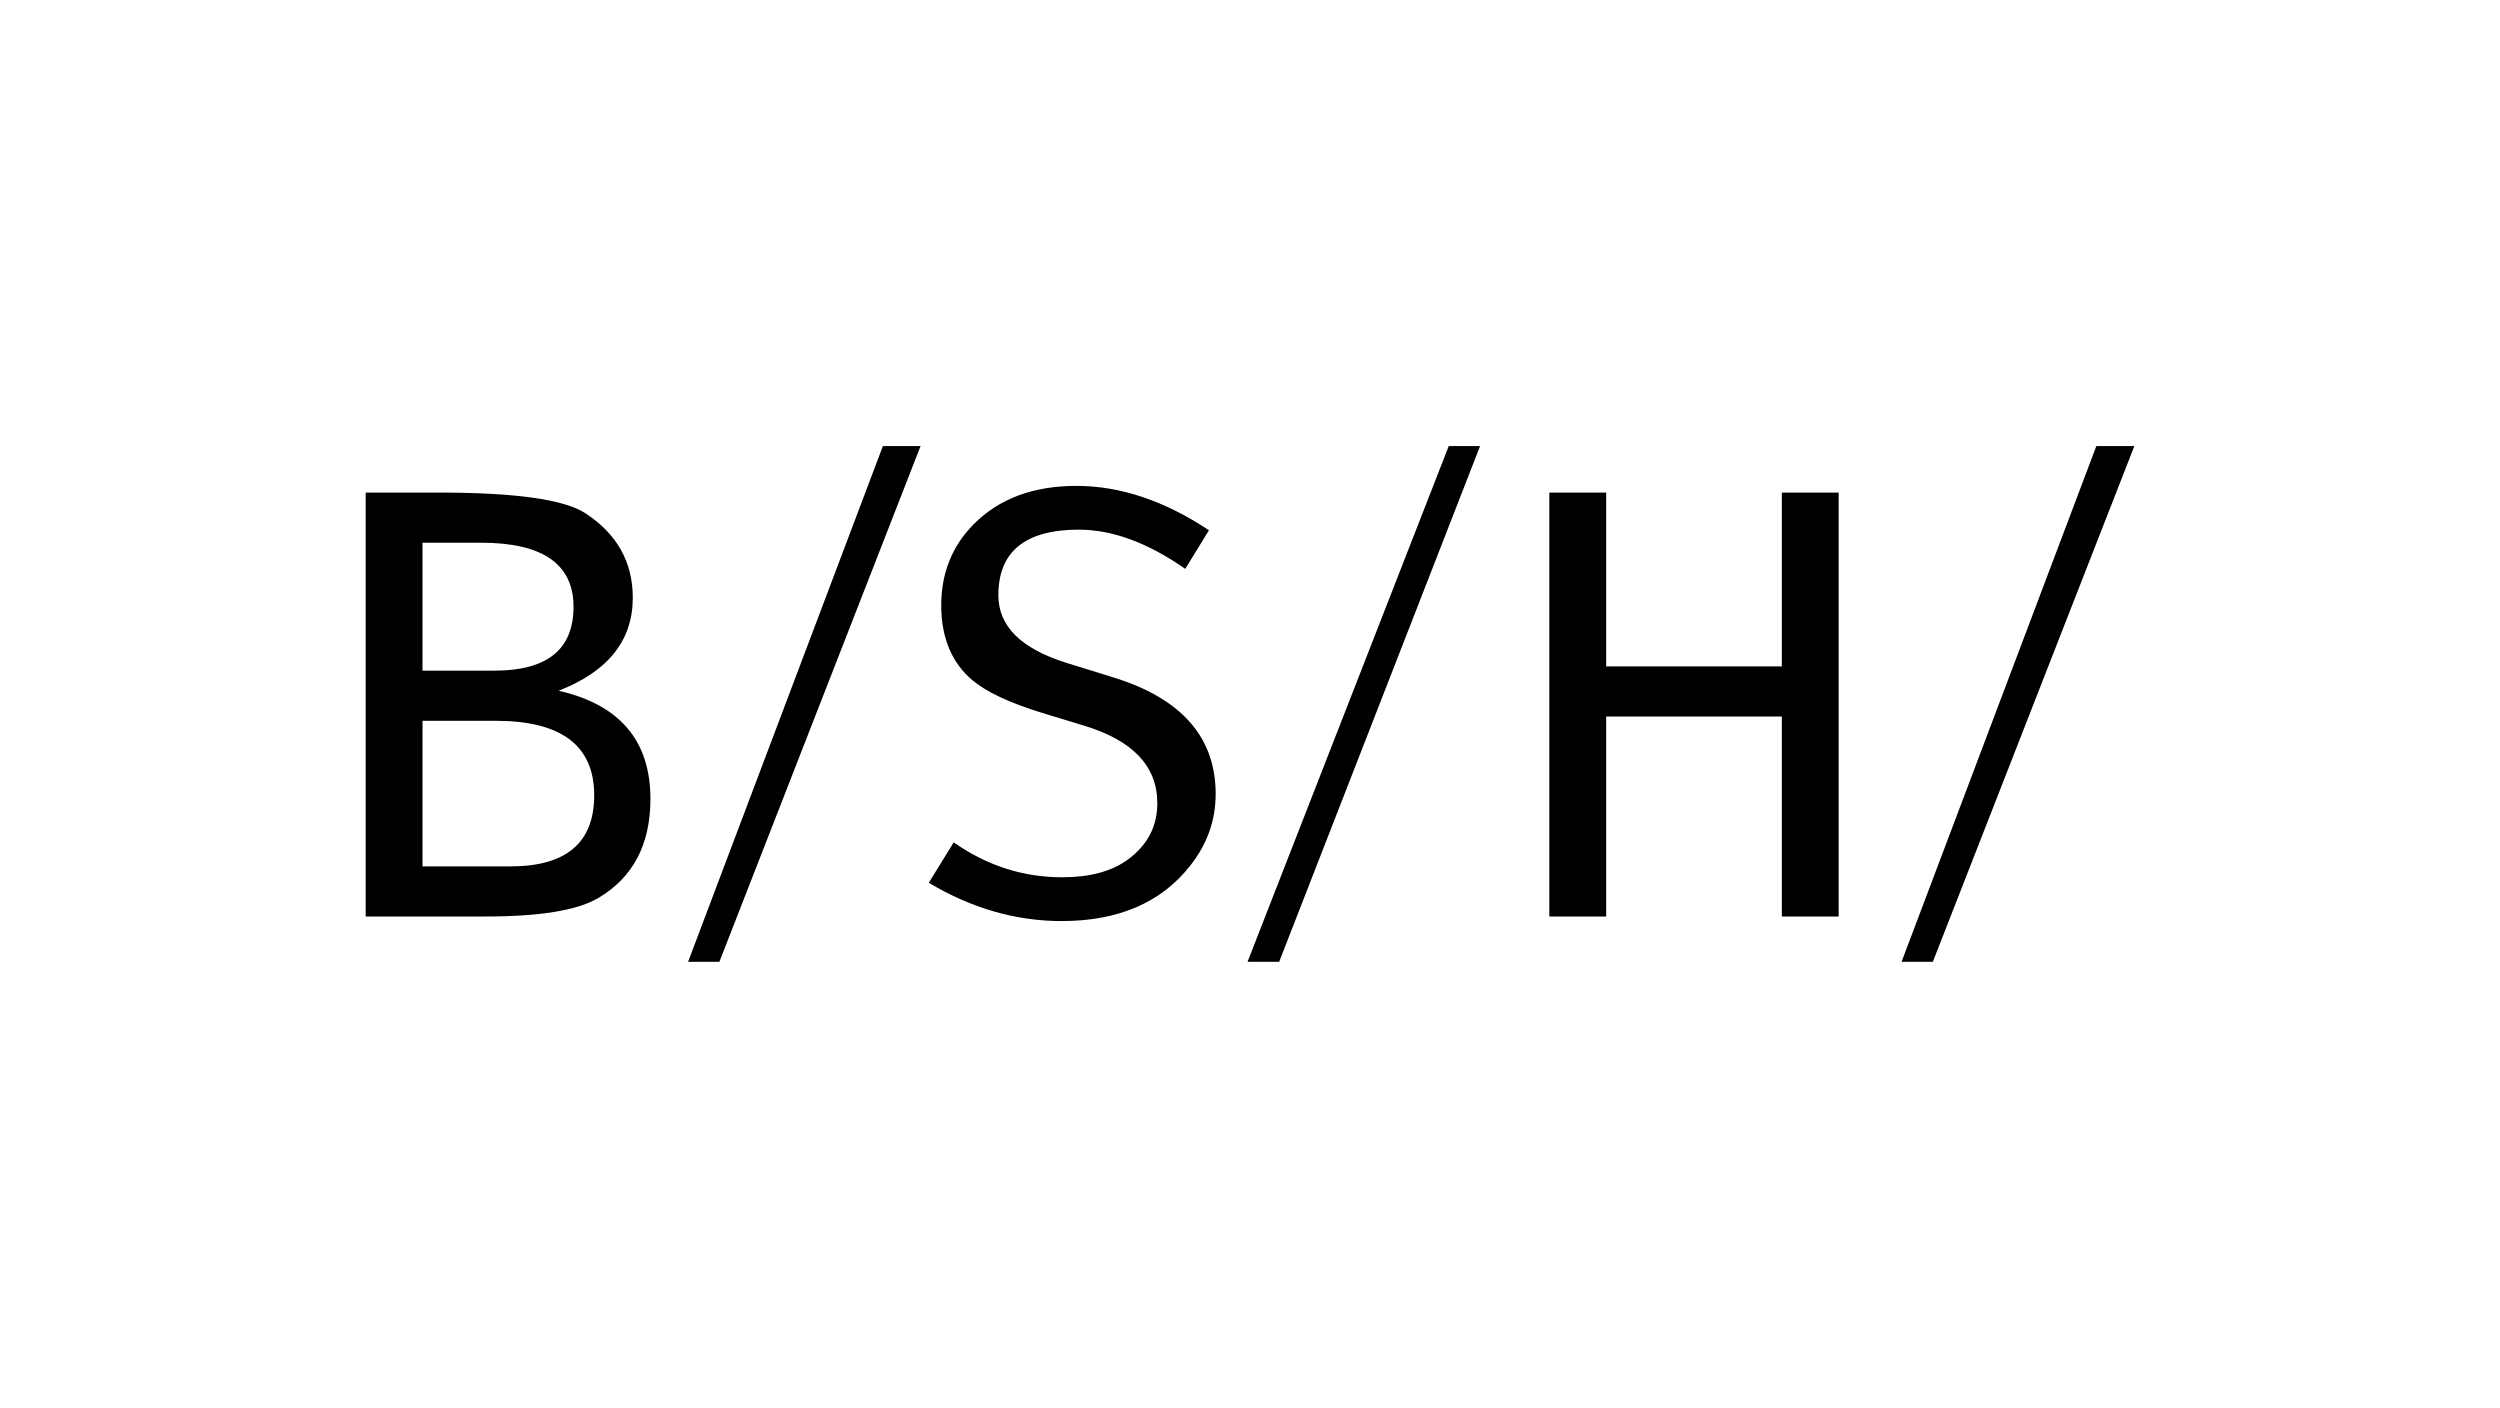 <?xml version="1.0" encoding="utf-8"?>
<!-- Generator: Adobe Illustrator 15.0.0, SVG Export Plug-In  -->
<!DOCTYPE svg PUBLIC "-//W3C//DTD SVG 1.1//EN" "http://www.w3.org/Graphics/SVG/1.1/DTD/svg11.dtd">
<svg version="1.1"
	 xmlns="http://www.w3.org/2000/svg" xmlns:xlink="http://www.w3.org/1999/xlink" xmlns:a="http://ns.adobe.com/AdobeSVGViewerExtensions/3.0/"
	 x="0px" y="0px" width="380px" height="214px" viewBox="0.007 -0.005 380 214" enable-background="new 0.007 -0.005 380 214"
	 xml:space="preserve">
<defs>
</defs>
<rect fill="none" width="380.013" height="213.987"/>
<g>
	<g>
		<defs>
			<rect id="SVGID_1_" x="55.588" y="67.799" width="268.838" height="78.389"/>
		</defs>
		<clipPath id="SVGID_3_">
			<use xlink:href="#SVGID_1_"  overflow="visible"/>
		</clipPath>
		<g clip-path="url(#SVGID_3_)">
			<defs>
				<rect id="SVGID_2_" x="55.588" y="67.799" width="268.838" height="78.389"/>
			</defs>
			<clipPath id="SVGID_4_">
				<use xlink:href="#SVGID_2_"  overflow="visible"/>
			</clipPath>
			<path clip-path="url(#SVGID_4_)" d="M64.227,82.488h8.913c9.363,0,14.042,3.249,14.042,9.746c0,6.468-4.002,9.7-12.009,9.7
				H64.227V82.488z M64.227,109.557h11.129c9.98,0,14.969,3.771,14.969,11.318c0,7.204-4.234,10.808-12.703,10.808H64.227V109.557z
				 M73.834,139.303c8.19,0,13.873-0.922,17.043-2.771c5.328-3.11,7.994-8.144,7.994-15.106c0-8.835-4.653-14.317-13.952-16.44
				c7.514-2.927,11.271-7.639,11.271-14.136c0-5.42-2.401-9.7-7.206-12.843c-3.202-2.094-10.625-3.141-22.265-3.141H55.588v64.437
				H73.834z M244.145,108.91h26.7v30.393h8.636V74.866h-8.636v26.421h-26.7V74.866h-8.64v64.437h8.64V108.91z M109.354,146.188
				l30.578-78.389h-5.727l-29.609,78.389H109.354z M293.8,146.188l30.628-78.389h-5.776l-29.607,78.389H293.8z M141.182,134.178
				c6.497,3.877,13.227,5.819,20.186,5.819c8.622,0,15.135-2.801,19.541-8.406c2.585-3.265,3.88-6.896,3.88-10.901
				c0-8.593-5.145-14.488-15.429-17.692l-7.296-2.263c-6.869-2.156-10.305-5.573-10.305-10.255c0-6.651,4.082-9.977,12.243-9.977
				c5.08,0,10.47,1.985,16.165,5.957l3.604-5.868c-6.775-4.493-13.486-6.741-20.141-6.741c-6.558,0-11.762,1.938-15.613,5.819
				c-3.293,3.323-4.941,7.438-4.941,12.334c0,4.927,1.587,8.73,4.761,11.407c2.151,1.789,5.679,3.437,10.575,4.943l6.373,1.941
				c7.423,2.245,11.135,6.176,11.135,11.779c0,3.511-1.479,6.358-4.436,8.547c-2.464,1.816-5.805,2.721-10.025,2.721
				c-5.941,0-11.438-1.77-16.488-5.309L141.182,134.178z M194.441,146.188l30.536-78.389h-4.76l-30.582,78.389H194.441z"/>
		</g>
	</g>
</g>
</svg>
